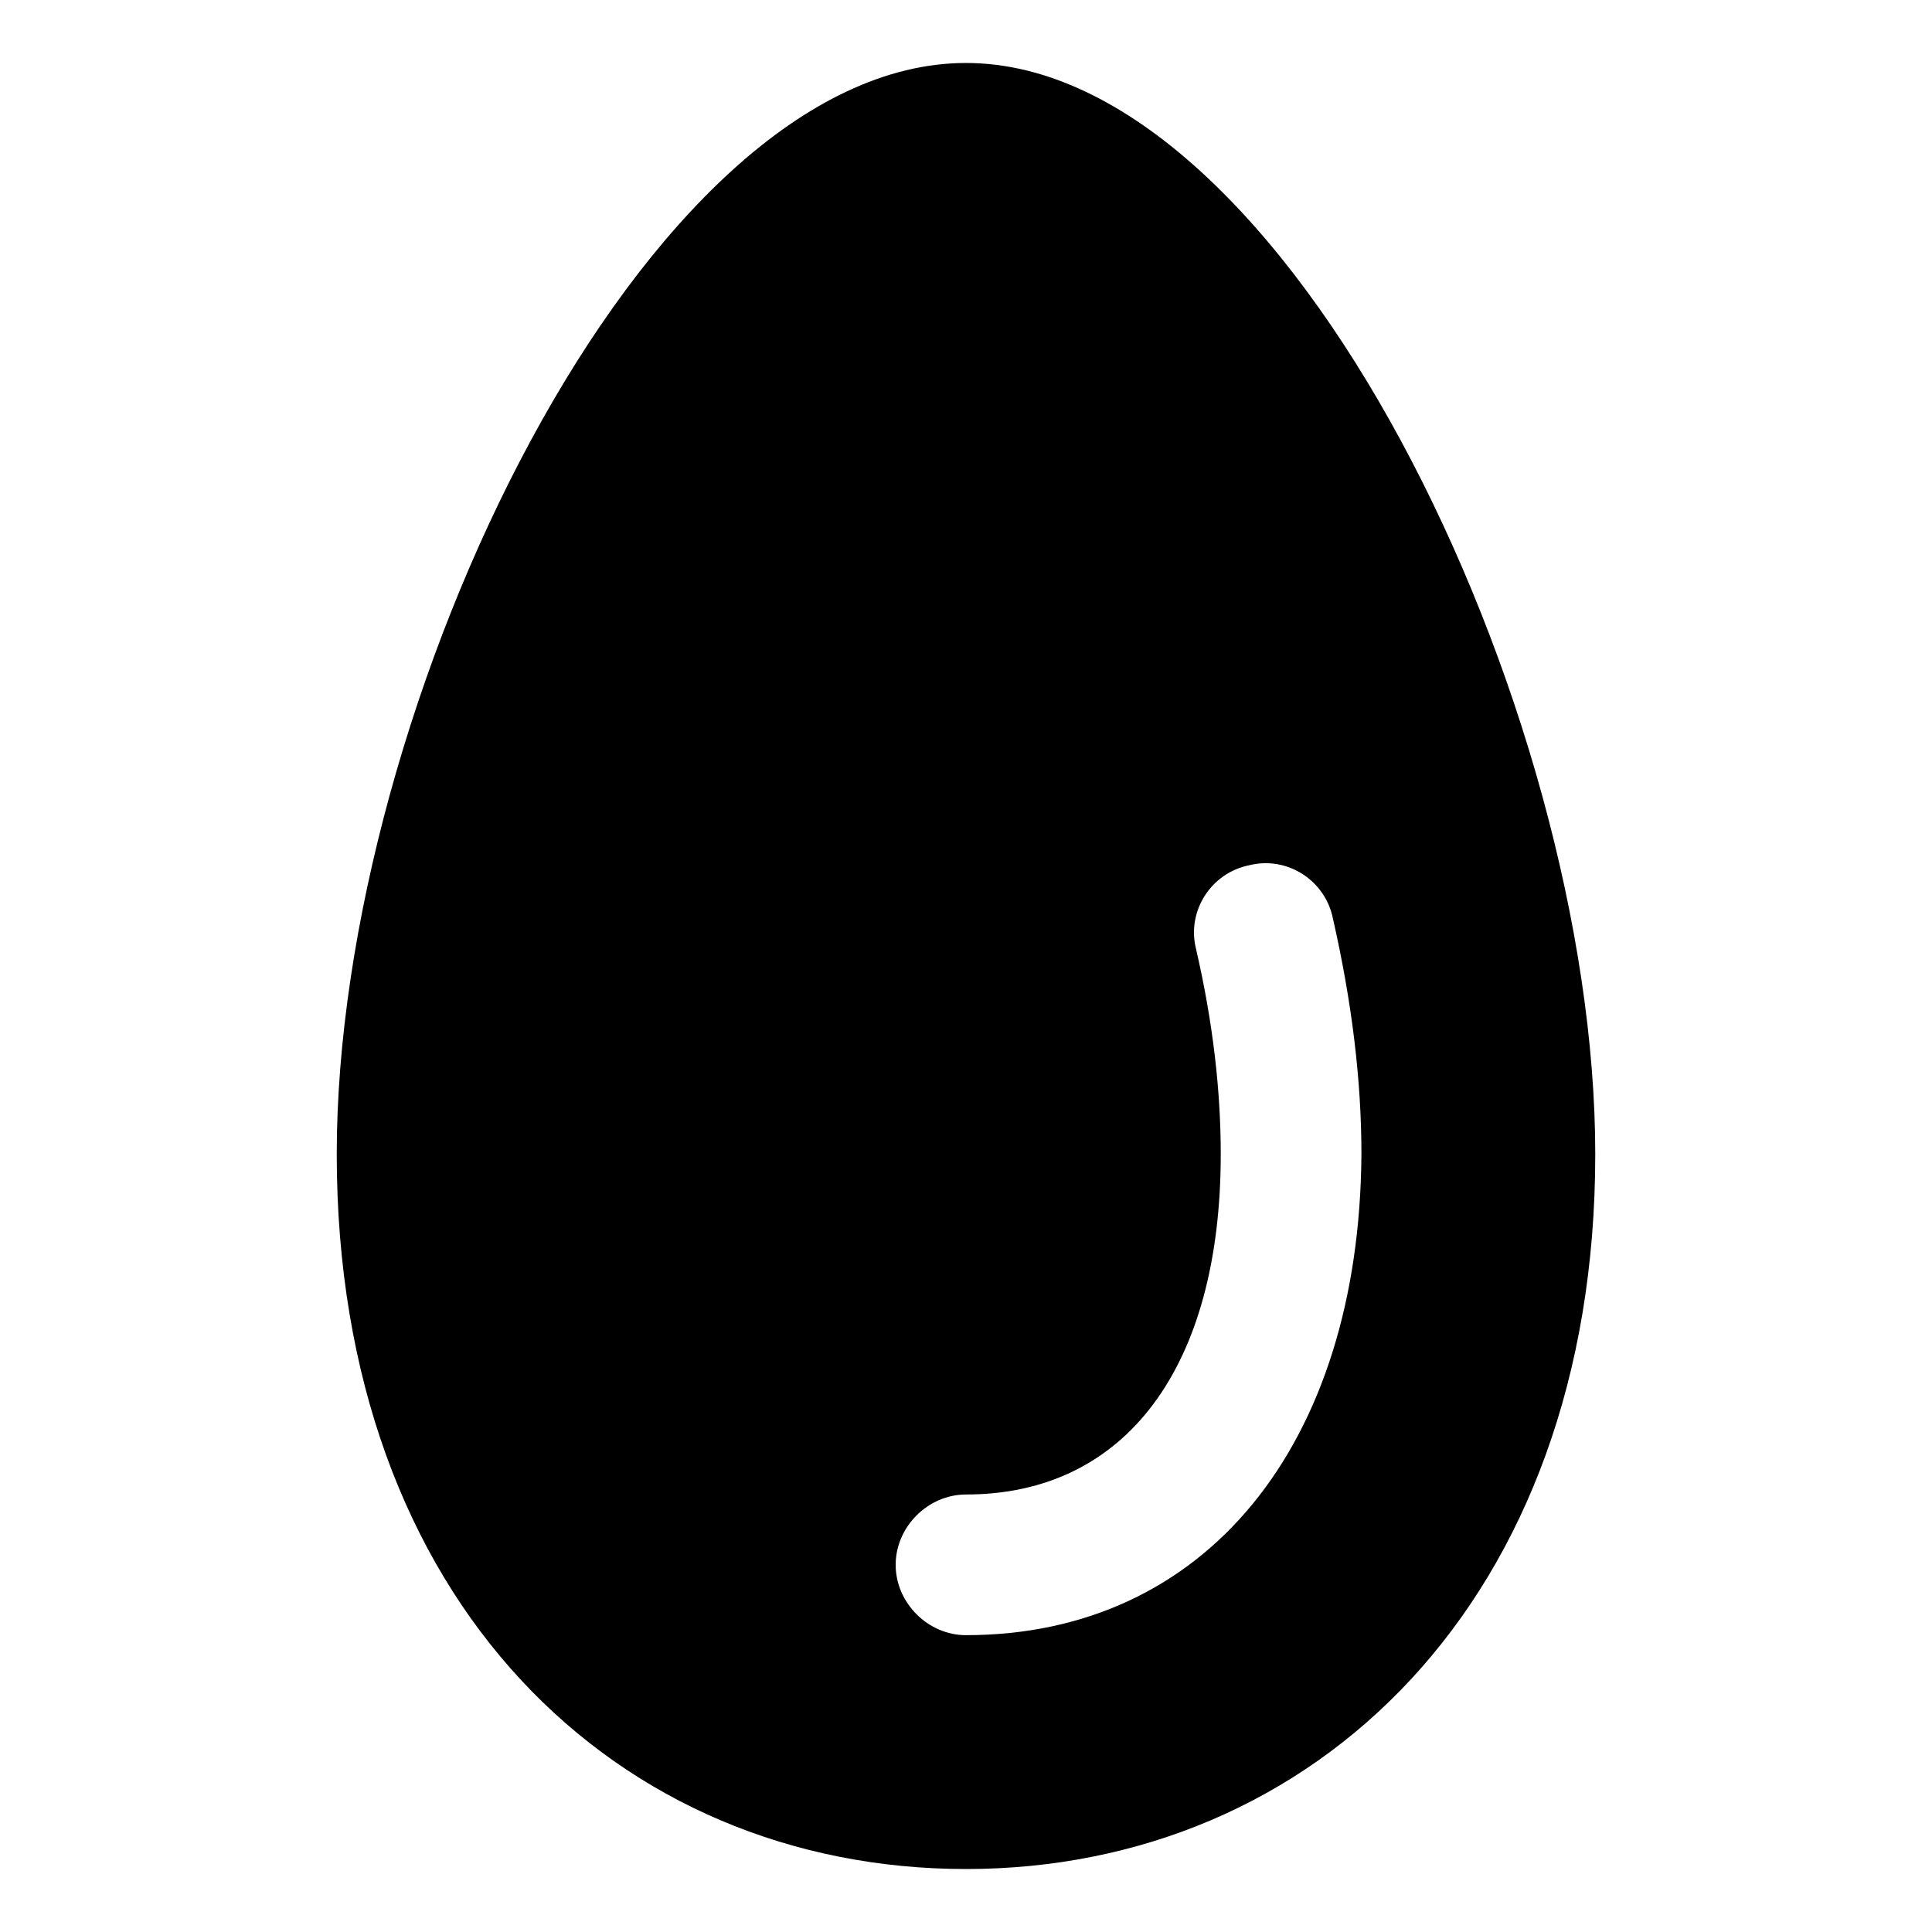 <?xml version="1.0" encoding="UTF-8"?>
<!-- Uploaded to: SVG Repo, www.svgrepo.com, Generator: SVG Repo Mixer Tools -->
<svg fill="#000000" width="800px" height="800px" version="1.1" viewBox="144 144 512 512" xmlns="http://www.w3.org/2000/svg">
 <path d="m400 160.69c-85.145 0-166.76 170.29-166.76 289.19s74.562 189.43 166.76 189.43c92.195 0 166.76-71.039 166.76-189.43-0.004-118.39-81.621-289.19-166.76-289.19zm0 416.65c-10.078 0-18.641-8.566-18.641-18.641 0-10.078 8.566-18.641 18.641-18.641 42.32 0 67.512-33.754 67.512-90.184 0-16.625-2.016-34.762-6.551-54.41-2.519-10.078 4.031-20.152 14.105-22.168 10.078-2.519 20.152 4.031 22.168 14.105 5.039 22.168 7.559 42.824 7.559 62.473-0.508 77.082-41.316 127.46-104.79 127.46z"/>
</svg>
